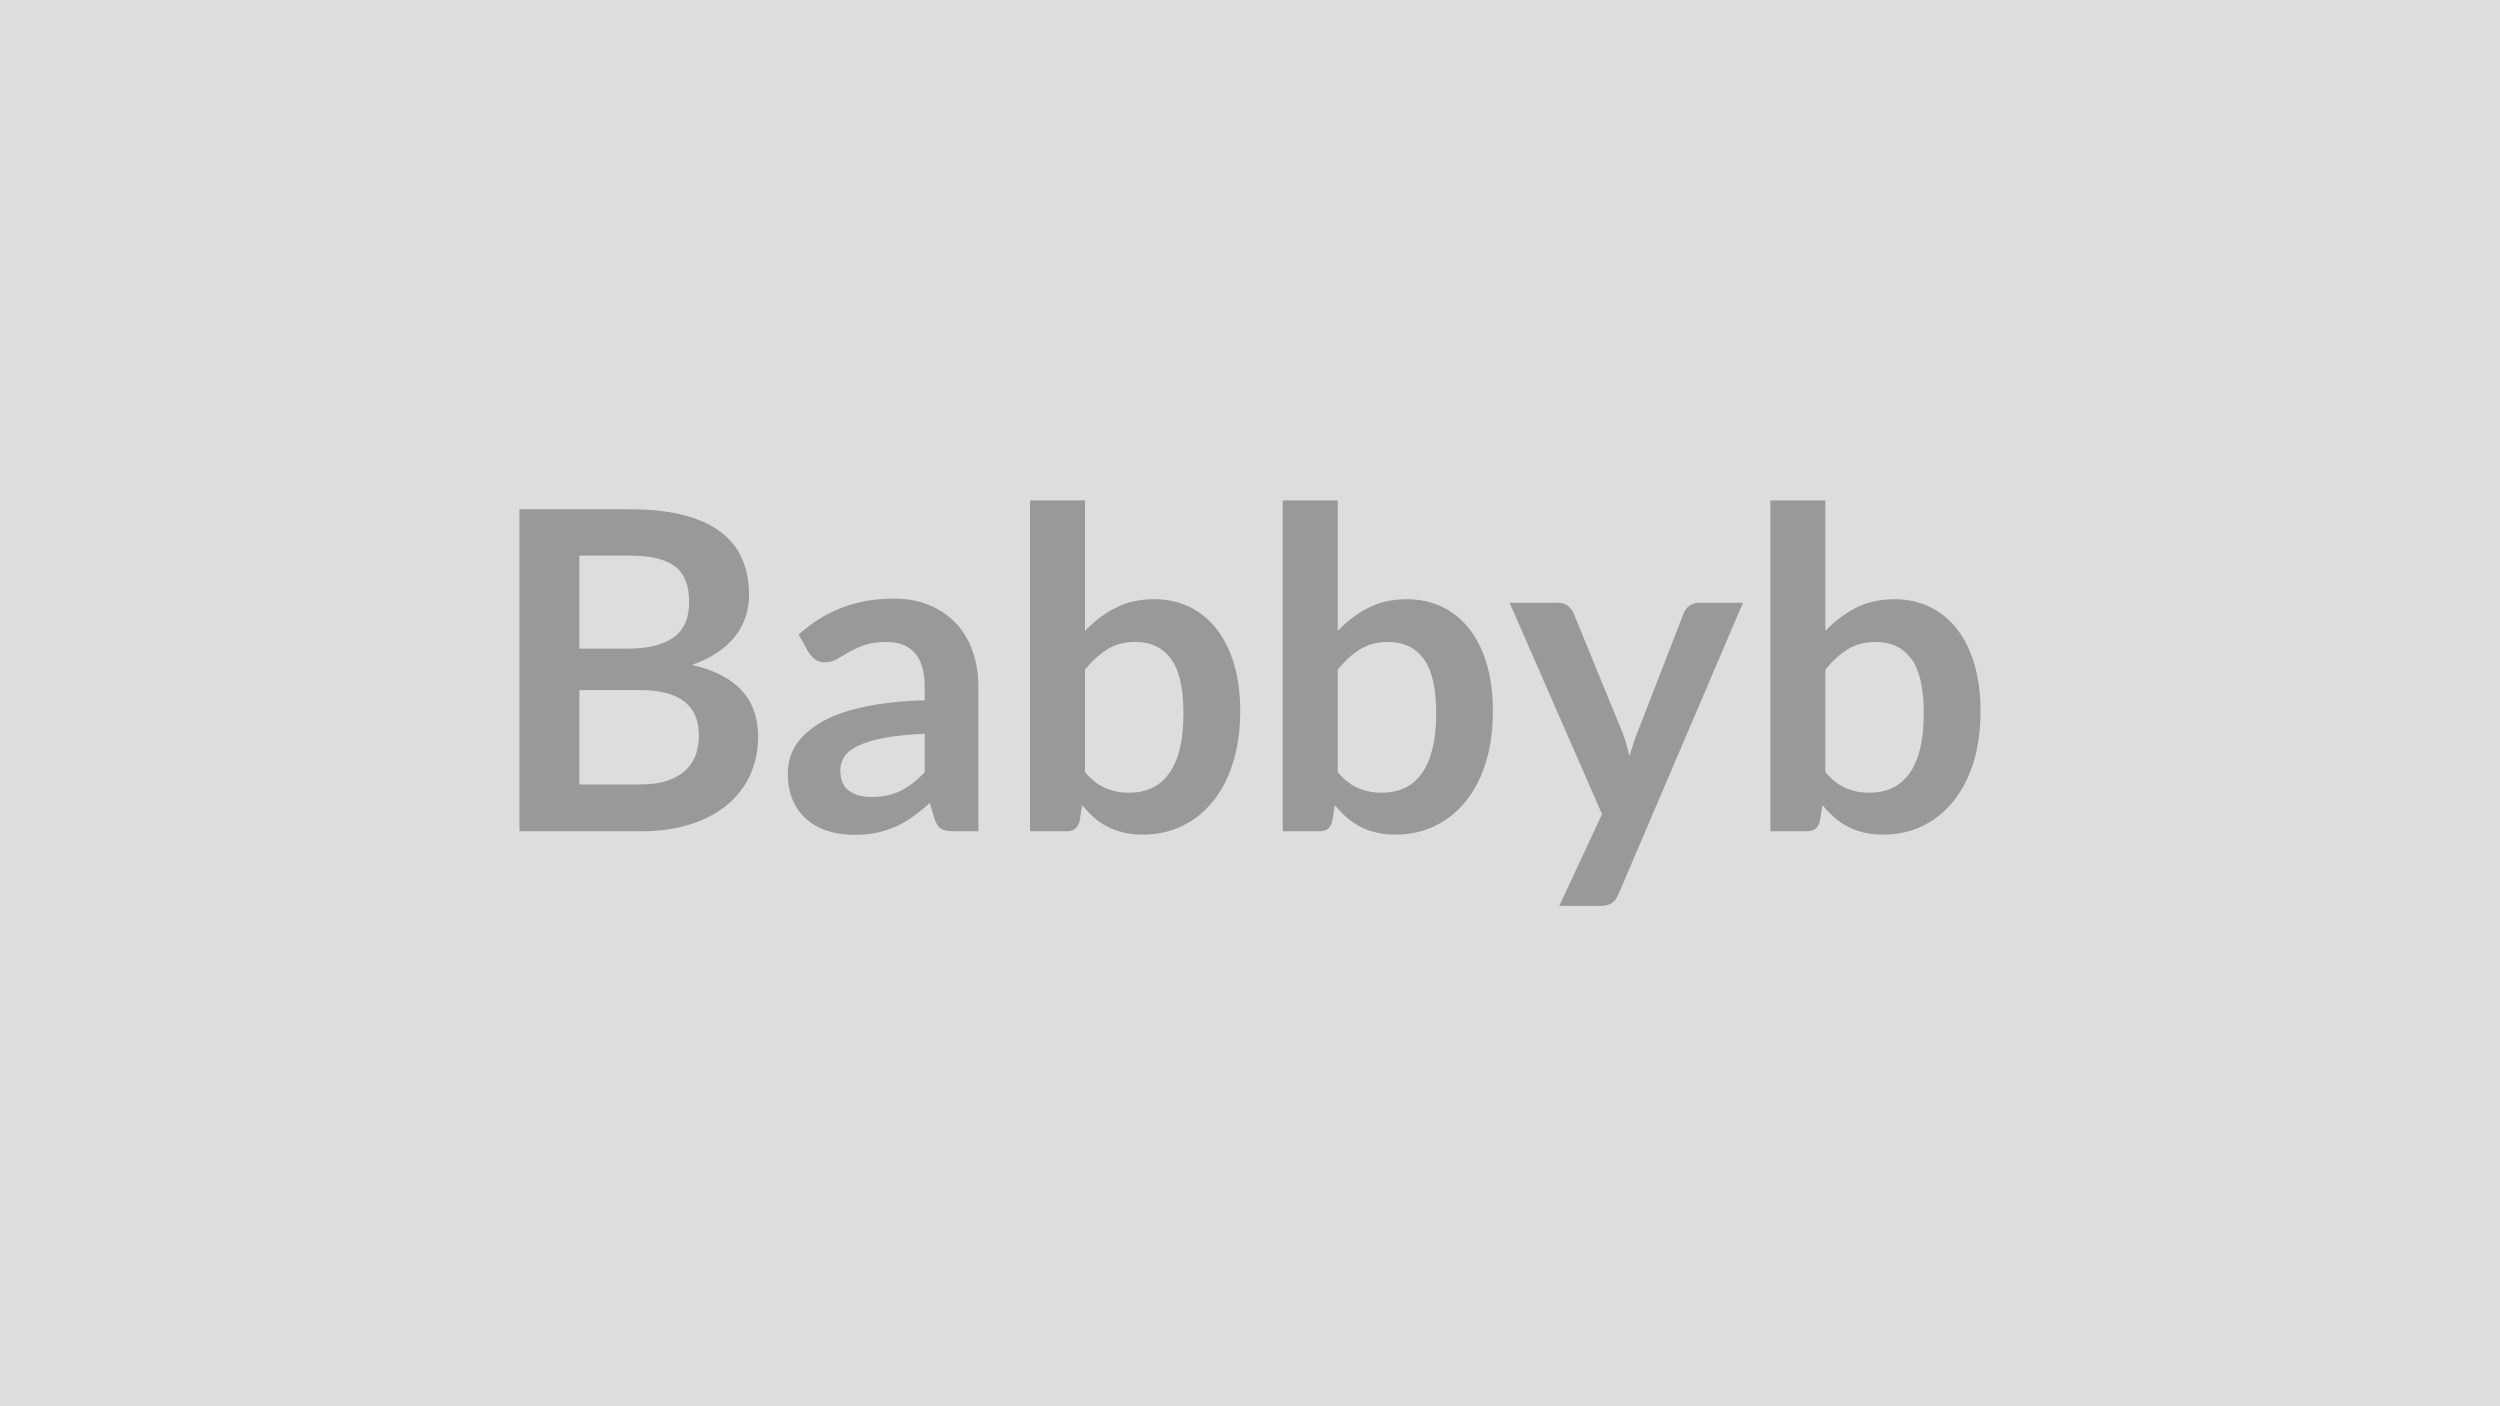 <svg xmlns="http://www.w3.org/2000/svg" width="320" height="180" viewBox="0 0 320 180"><rect width="100%" height="100%" fill="#DDDDDD"/><path fill="#999999" d="M74.16 100.41h7.75q2.14 0 3.59-.51 1.46-.51 2.32-1.37.87-.85 1.26-1.99.38-1.14.38-2.42 0-1.34-.42-2.41-.43-1.07-1.34-1.83-.92-.75-2.35-1.15-1.44-.4-3.47-.4h-7.72zm6.53-29.29h-6.53v11.91h6.1q3.93 0 5.94-1.43 2.01-1.42 2.01-4.53 0-3.22-1.82-4.58-1.83-1.37-5.7-1.37m-14.2-5.93h14.2q4.04 0 6.92.77t4.72 2.19q1.84 1.43 2.69 3.45.86 2.03.86 4.56 0 1.45-.43 2.78t-1.33 2.48q-.89 1.15-2.28 2.09-1.38.94-3.29 1.6 8.49 1.91 8.49 9.18 0 2.62-.99 4.84-1 2.23-2.91 3.84t-4.7 2.52q-2.8.91-6.39.91H66.49zm51.87 33.66v-4.93q-3.05.14-5.13.52-2.08.39-3.33.99-1.26.6-1.8 1.39-.54.8-.54 1.74 0 1.85 1.1 2.65t2.86.8q2.17 0 3.75-.78 1.58-.79 3.09-2.38m-14.87-15.36-1.26-2.26q5.05-4.61 12.14-4.61 2.57 0 4.59.84t3.42 2.34q1.4 1.49 2.12 3.57.73 2.08.73 4.56v18.47h-3.19q-1 0-1.54-.3t-.86-1.21l-.62-2.11q-1.11 1-2.17 1.75-1.05.76-2.19 1.27t-2.44.79q-1.3.27-2.86.27-1.86 0-3.42-.5-1.57-.5-2.71-1.5t-1.77-2.48q-.62-1.48-.62-3.45 0-1.11.37-2.21.37-1.09 1.21-2.09t2.18-1.88q1.34-.89 3.29-1.54 1.95-.66 4.54-1.07 2.6-.41 5.93-.5v-1.71q0-2.93-1.25-4.34-1.26-1.42-3.62-1.42-1.71 0-2.84.4-1.12.4-1.98.9-.85.5-1.55.9t-1.55.4q-.75 0-1.26-.39-.51-.38-.82-.89m35.39 2.22v13.11q1.2 1.45 2.61 2.05t2.98.6q1.62 0 2.92-.58 1.3-.59 2.21-1.83t1.4-3.16q.48-1.93.48-4.61 0-4.81-1.6-6.96-1.59-2.16-4.58-2.16-2.03 0-3.54.93t-2.88 2.61m0-21.66v16.7q1.77-1.85 3.92-2.95t4.92-1.1q2.53 0 4.57 1t3.48 2.86q1.44 1.87 2.21 4.52t.77 5.96q0 3.56-.89 6.47-.88 2.9-2.52 4.97t-3.95 3.21q-2.3 1.14-5.13 1.14-1.36 0-2.48-.27-1.11-.27-2.05-.76-.94-.48-1.72-1.18-.79-.7-1.5-1.55l-.31 1.96q-.17.74-.59 1.06-.41.31-1.12.31h-4.65V64.05zm32.35 21.66v13.11q1.2 1.45 2.61 2.05t2.98.6q1.62 0 2.92-.58 1.29-.59 2.21-1.83.91-1.24 1.39-3.16.49-1.93.49-4.61 0-4.81-1.6-6.96-1.59-2.16-4.59-2.16-2.02 0-3.53.93t-2.88 2.61m0-21.66v16.7q1.77-1.85 3.92-2.95t4.92-1.1q2.53 0 4.57 1t3.48 2.86q1.44 1.87 2.21 4.52.76 2.65.76 5.96 0 3.56-.88 6.47-.88 2.9-2.52 4.97t-3.95 3.21-5.13 1.14q-1.37 0-2.48-.27t-2.05-.76q-.94-.48-1.72-1.18-.79-.7-1.5-1.55l-.31 1.96q-.17.74-.59 1.06-.41.31-1.12.31h-4.65V64.05zm46.23 13.11h5.64l-15.93 37.28q-.31.74-.81 1.12-.5.39-1.53.39h-5.24l5.47-11.74-11.83-27.05h6.19q.82 0 1.29.4t.7.91l6.21 15.16q.32.77.53 1.54.22.77.42 1.57.25-.8.51-1.58.25-.79.57-1.56l5.87-15.13q.23-.57.75-.94.53-.37 1.19-.37m16.19 8.55v13.11q1.19 1.45 2.6 2.05t2.98.6q1.63 0 2.92-.58 1.3-.59 2.21-1.83t1.4-3.16q.48-1.93.48-4.61 0-4.81-1.59-6.96-1.6-2.16-4.59-2.16-2.03 0-3.54.93t-2.87 2.61m0-21.66v16.7q1.76-1.85 3.91-2.95 2.16-1.1 4.92-1.1 2.54 0 4.57 1 2.04 1 3.48 2.86 1.44 1.87 2.21 4.52t.77 5.96q0 3.56-.88 6.47-.89 2.9-2.53 4.97-1.63 2.07-3.94 3.21t-5.13 1.14q-1.37 0-2.48-.27t-2.05-.76q-.95-.48-1.73-1.18t-1.5-1.55l-.31 1.96q-.17.74-.58 1.06-.42.31-1.13.31h-4.64V64.05z"/></svg>